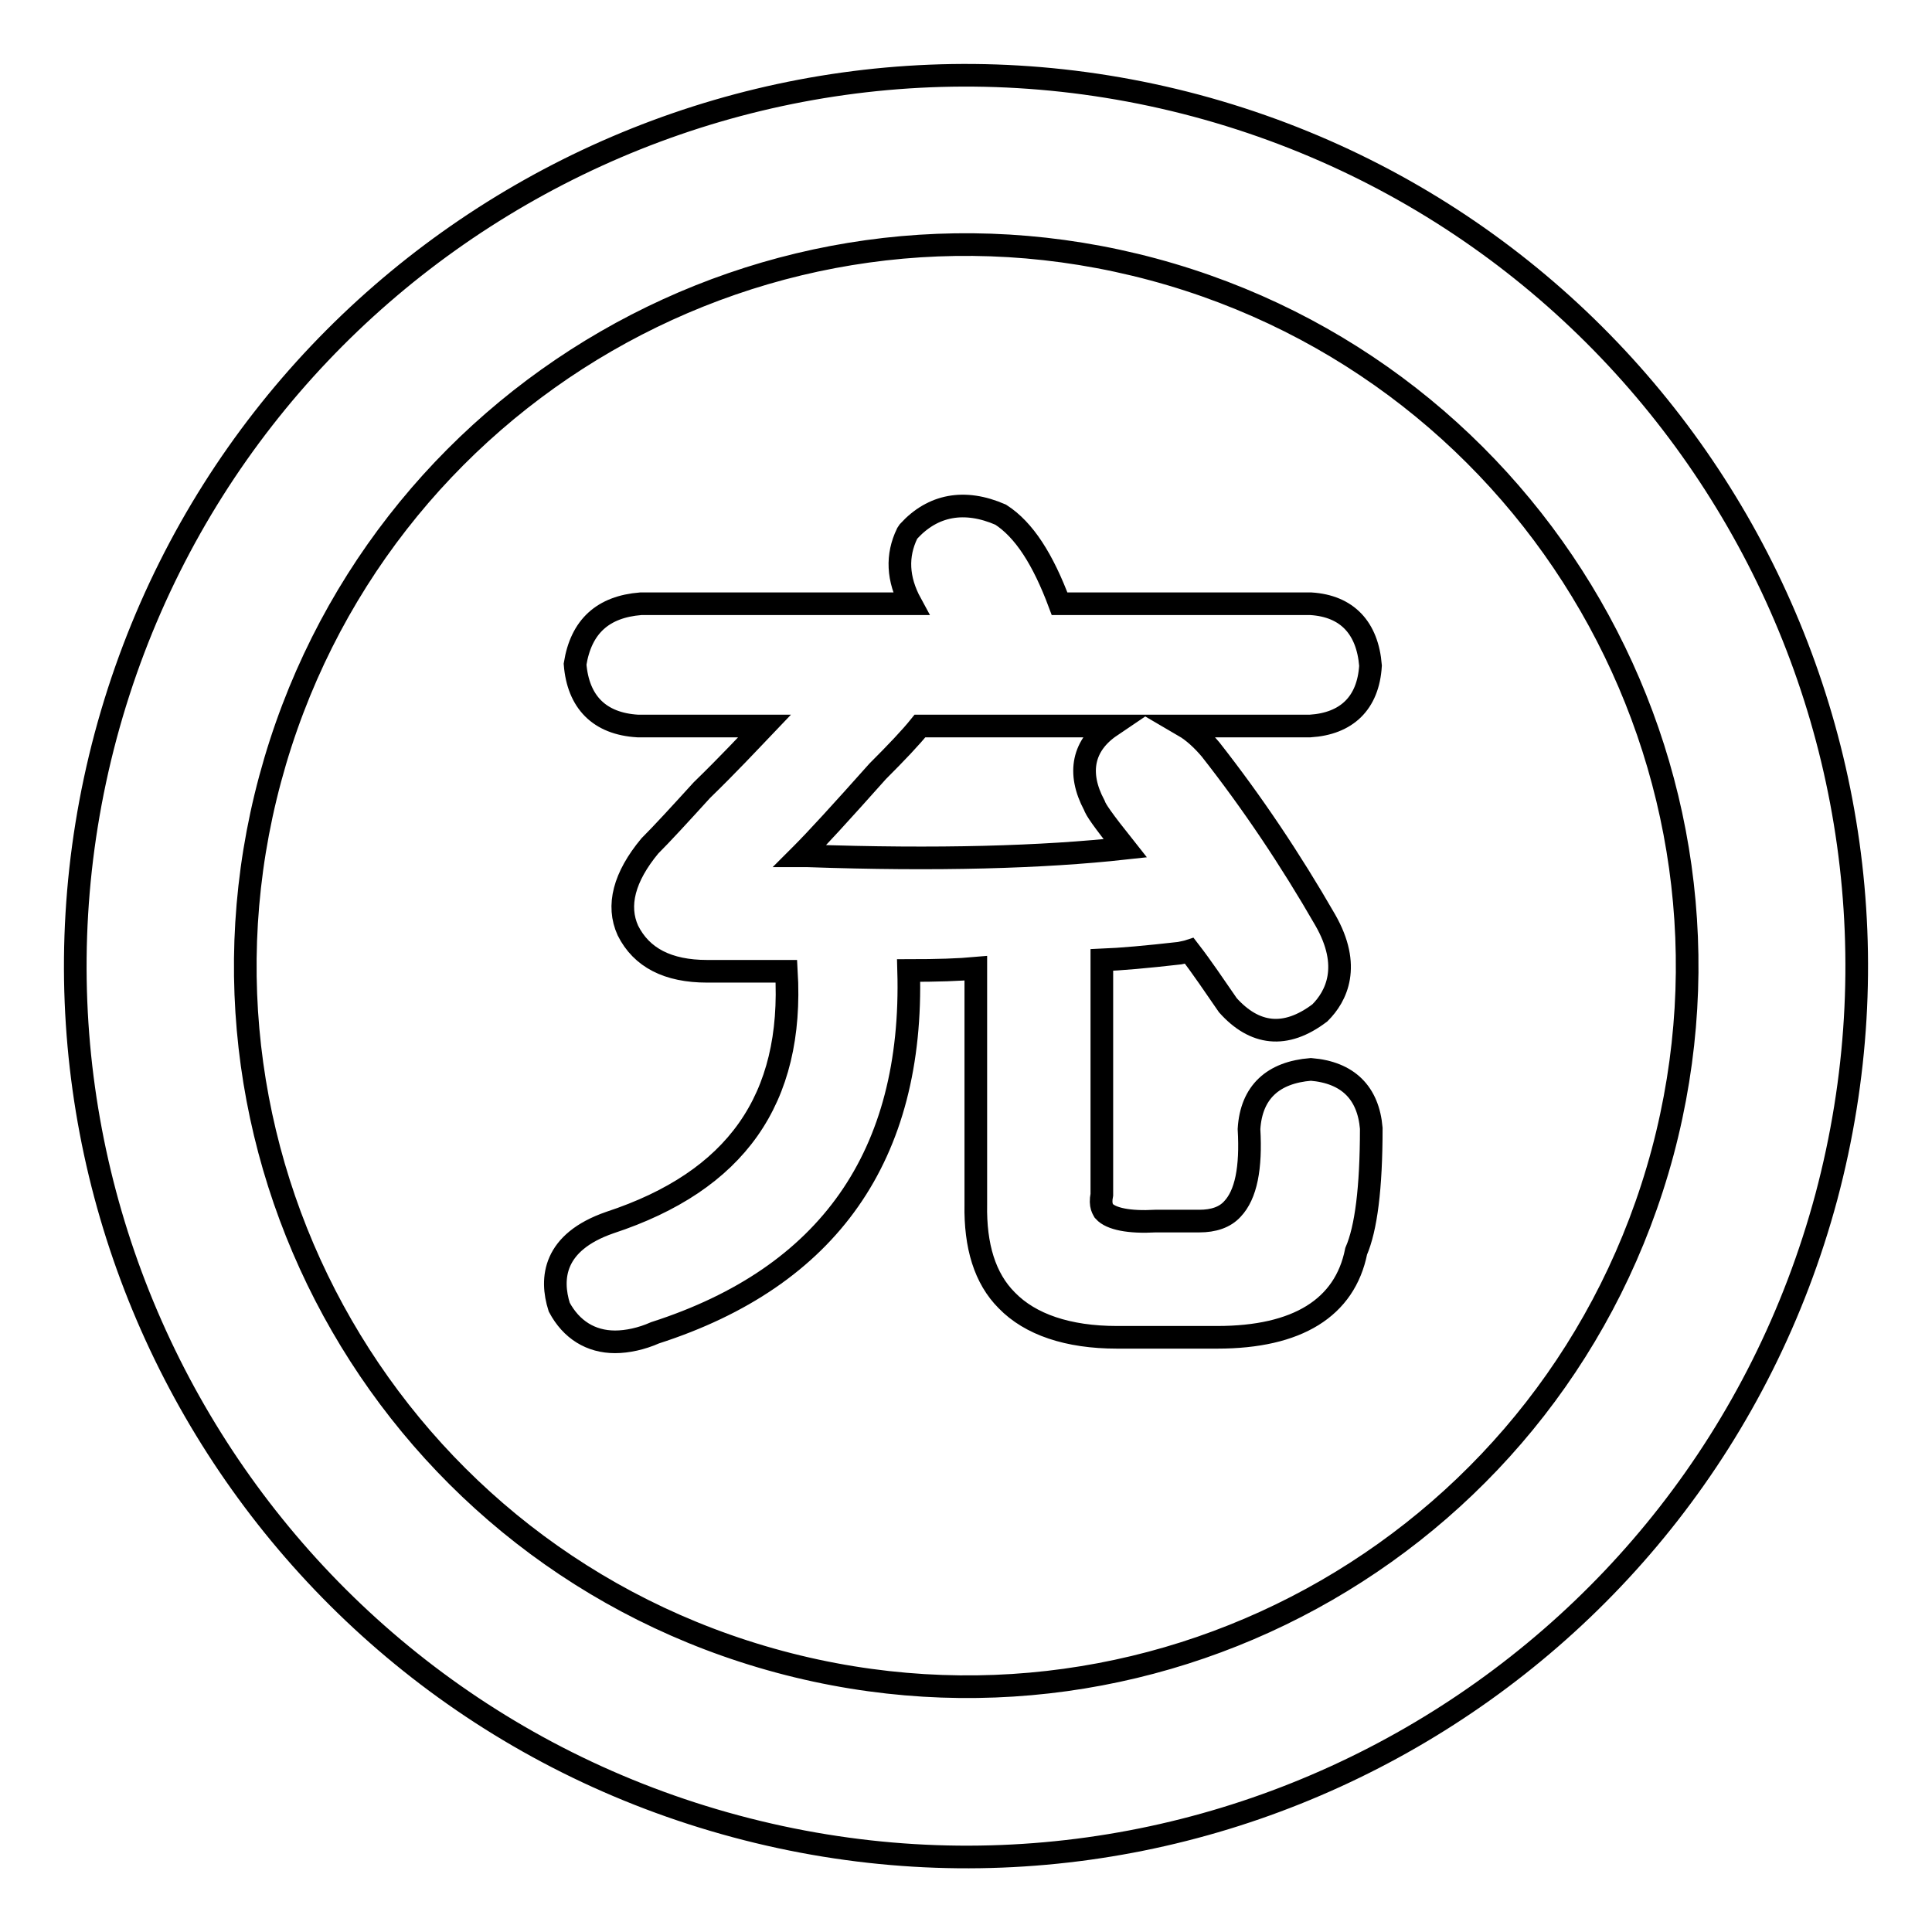 <?xml version="1.0" encoding="utf-8"?>
<!-- Svg Vector Icons : http://www.onlinewebfonts.com/icon -->
<!DOCTYPE svg PUBLIC "-//W3C//DTD SVG 1.1//EN" "http://www.w3.org/Graphics/SVG/1.1/DTD/svg11.dtd">
<svg version="1.1" xmlns="http://www.w3.org/2000/svg" xmlns:xlink="http://www.w3.org/1999/xlink" x="0px" y="0px" viewBox="0 0 256 256" enable-background="new 0 0 256 256" xml:space="preserve">
<g><g><path stroke-width="3" fill-opacity="0" stroke="#000000"  d="M158.5,14C95.6-2.8,30.9,34.5,14,97.5C-2.8,160.4,34.5,225.1,97.5,242c62.9,16.9,127.6-20.5,144.5-83.4C258.8,95.6,221.5,30.9,158.5,14z M220.3,152.7c-13.7,51-66,81.2-117,67.5c-51-13.7-81.2-66.1-67.5-117c13.7-50.9,66-81.2,117-67.5C203.7,49.4,233.9,101.8,220.3,152.7z"/><path stroke-width="3" fill-opacity="0" stroke="#000000"  d="M181.6,88.2c-0.4-5-3.1-7.9-7.9-8.2h-33.3c-2.2-5.9-4.7-9.8-7.8-11.8c-4.8-2.1-9-1.3-12.2,2.2l-0.2,0.3c-1.4,2.9-1.3,6,0.5,9.3H84.9c-5,0.4-7.9,3-8.7,8c0.4,5,3.2,7.9,8.3,8.2h16.8c-2.1,2.2-4.8,5.1-8.3,8.5c-3,3.3-5.3,5.8-6.9,7.4c-3.4,4.1-4.4,7.9-2.9,11.2c1.8,3.6,5.3,5.4,10.5,5.4h10.5c1,17-6.7,27.8-23.4,33.3c-7.5,2.6-7.9,7.4-6.7,11.2c1.6,3,4.2,4.6,7.4,4.6c1.6,0,3.5-0.4,5.3-1.2c23-7.4,34.3-23.5,33.6-48c3.8,0,6.7-0.1,8.9-0.3v31.3c-0.1,5.5,1.2,9.8,4.1,12.7c3.1,3.2,8.1,4.9,14.6,4.9c0.7,0,1.3,0,2,0l11.3,0c10.6,0,16.9-3.9,18.4-11.4c1.3-3,2-8.3,2-16.3c-0.4-4.7-3.1-7.4-8-7.8c-5,0.4-7.9,3-8.2,7.9c0.3,5.2-0.4,8.7-2.2,10.6c-1,1.1-2.5,1.6-4.4,1.6c-0.3,0-0.7,0-1.2,0h-4.6c-3.5,0.2-5.9-0.3-6.8-1.3c-0.1-0.2-0.6-0.7-0.3-2.2v-31.1c2.5-0.1,5.9-0.4,10.3-0.9c0.5-0.1,1-0.2,1.3-0.3c1.7,2.2,3.3,4.6,5.1,7.2c3.5,3.9,7.6,4.5,12.2,1c2.2-2.2,4.2-6.2,0.7-12.3c-4.6-8-9.7-15.6-15.2-22.6c-1.1-1.3-2.3-2.4-3.5-3.1h16.7C178.4,95.9,181.3,93.2,181.6,88.2z M107,113.4c-0.4,0-0.7,0-1,0c0,0,0.1-0.1,0.2-0.2c1.9-1.9,5.2-5.5,10.1-11c2.5-2.5,4.4-4.5,5.6-6h25.3c-3.7,2.5-4.5,6.2-2.2,10.5c0.2,0.6,1,1.8,4.1,5.7C138.2,113.6,124.1,114,107,113.4z"/></g></g>
</svg>